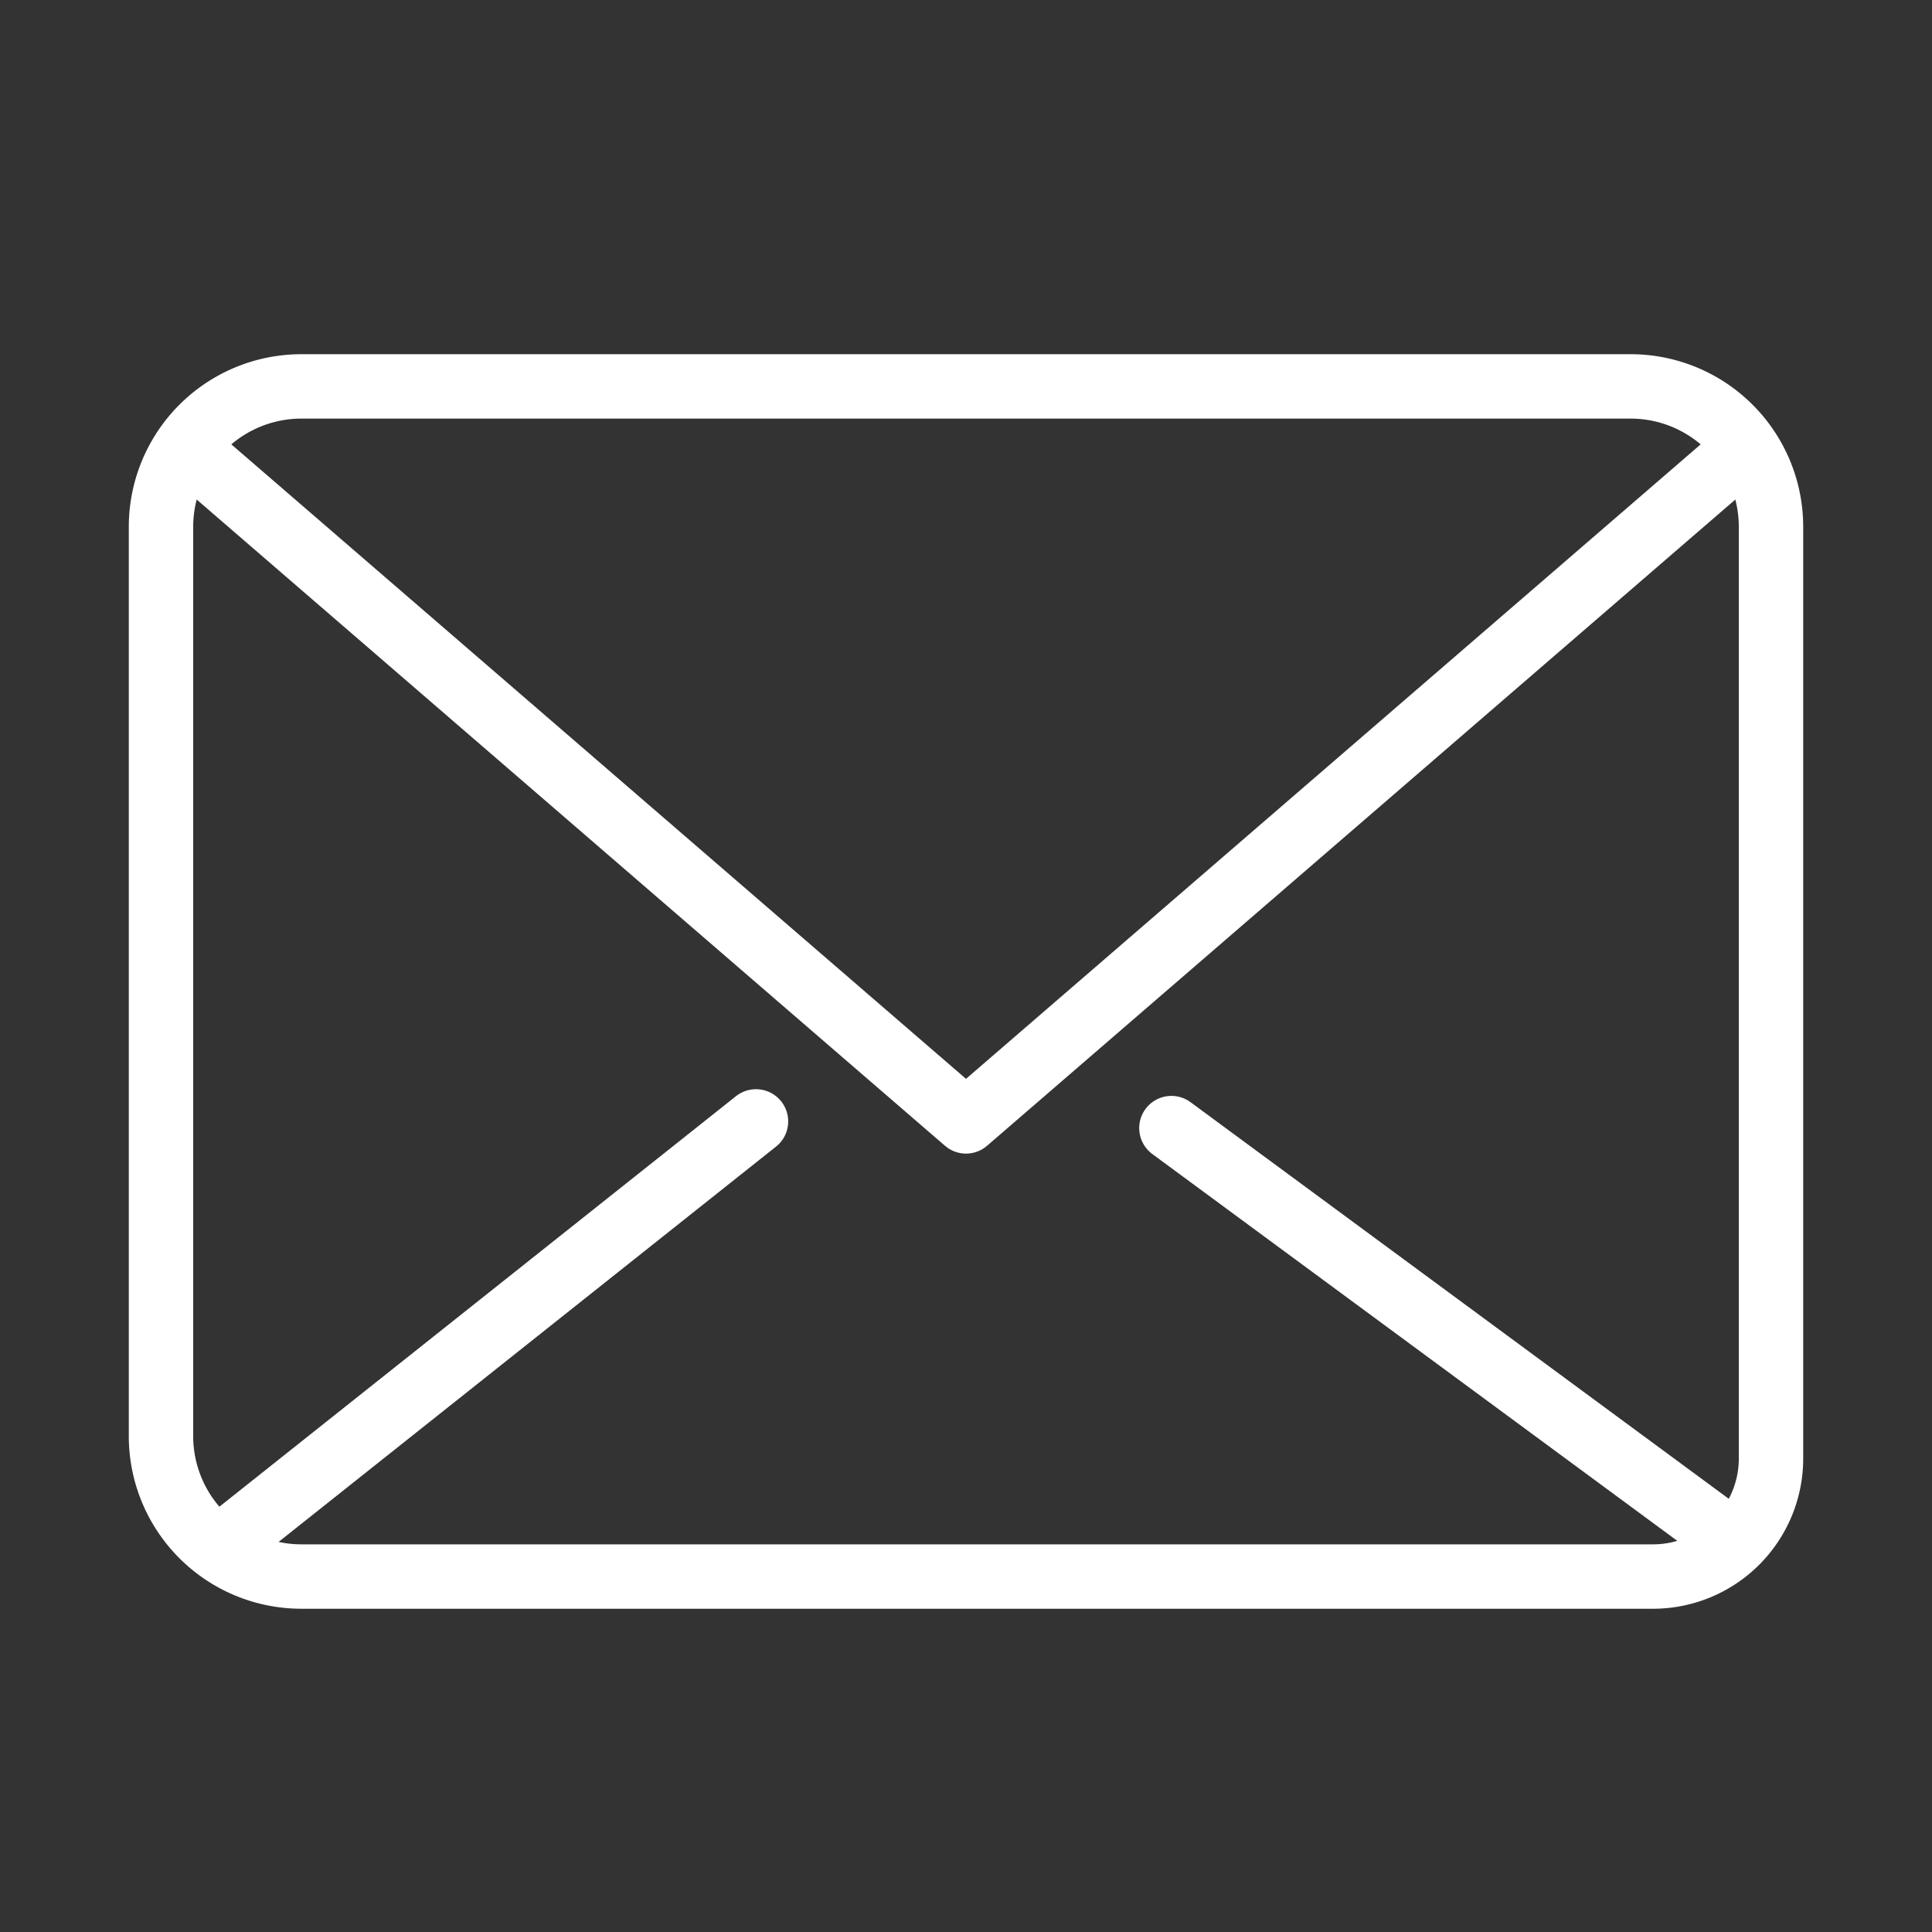 <svg xmlns="http://www.w3.org/2000/svg" width="60" height="60" viewBox="0 0 60 60"><rect x="0" y="0" width="60" height="60" fill="#333333" stroke="none"/><g transform="translate(-9 -34.58)"><g transform="translate(9 34.58)" fill="#fff" stroke="#707070" stroke-width="1" opacity="0"><rect width="60" height="60" stroke="none"/><rect x="0.5" y="0.5" width="59" height="59" fill="none"/></g><g transform="translate(6 31.58)"><path d="M56.826,17,32.913,37.652,9,17" transform="translate(0.087 0.174)" fill="none" stroke="#fff" stroke-linecap="round" stroke-linejoin="round" stroke-miterlimit="10" stroke-width="2"/><line y1="13.043" x2="16.413" transform="translate(10.065 37.826)" fill="none" stroke="#fff" stroke-linecap="round" stroke-linejoin="round" stroke-miterlimit="10" stroke-width="2"/><line x1="17.313" y1="12.757" transform="translate(39.379 38.034)" fill="none" stroke="#fff" stroke-linecap="round" stroke-linejoin="round" stroke-miterlimit="10" stroke-width="2"/><path d="M58,48.261a3.665,3.665,0,0,1-3.7,3.7H12.348A4.361,4.361,0,0,1,8,47.609V19.348A4.361,4.361,0,0,1,12.348,15h41.3A4.361,4.361,0,0,1,58,19.348Z" transform="translate(0)" fill="none" stroke="#fff" stroke-linecap="round" stroke-linejoin="round" stroke-miterlimit="10" stroke-width="2"/></g></g></svg>